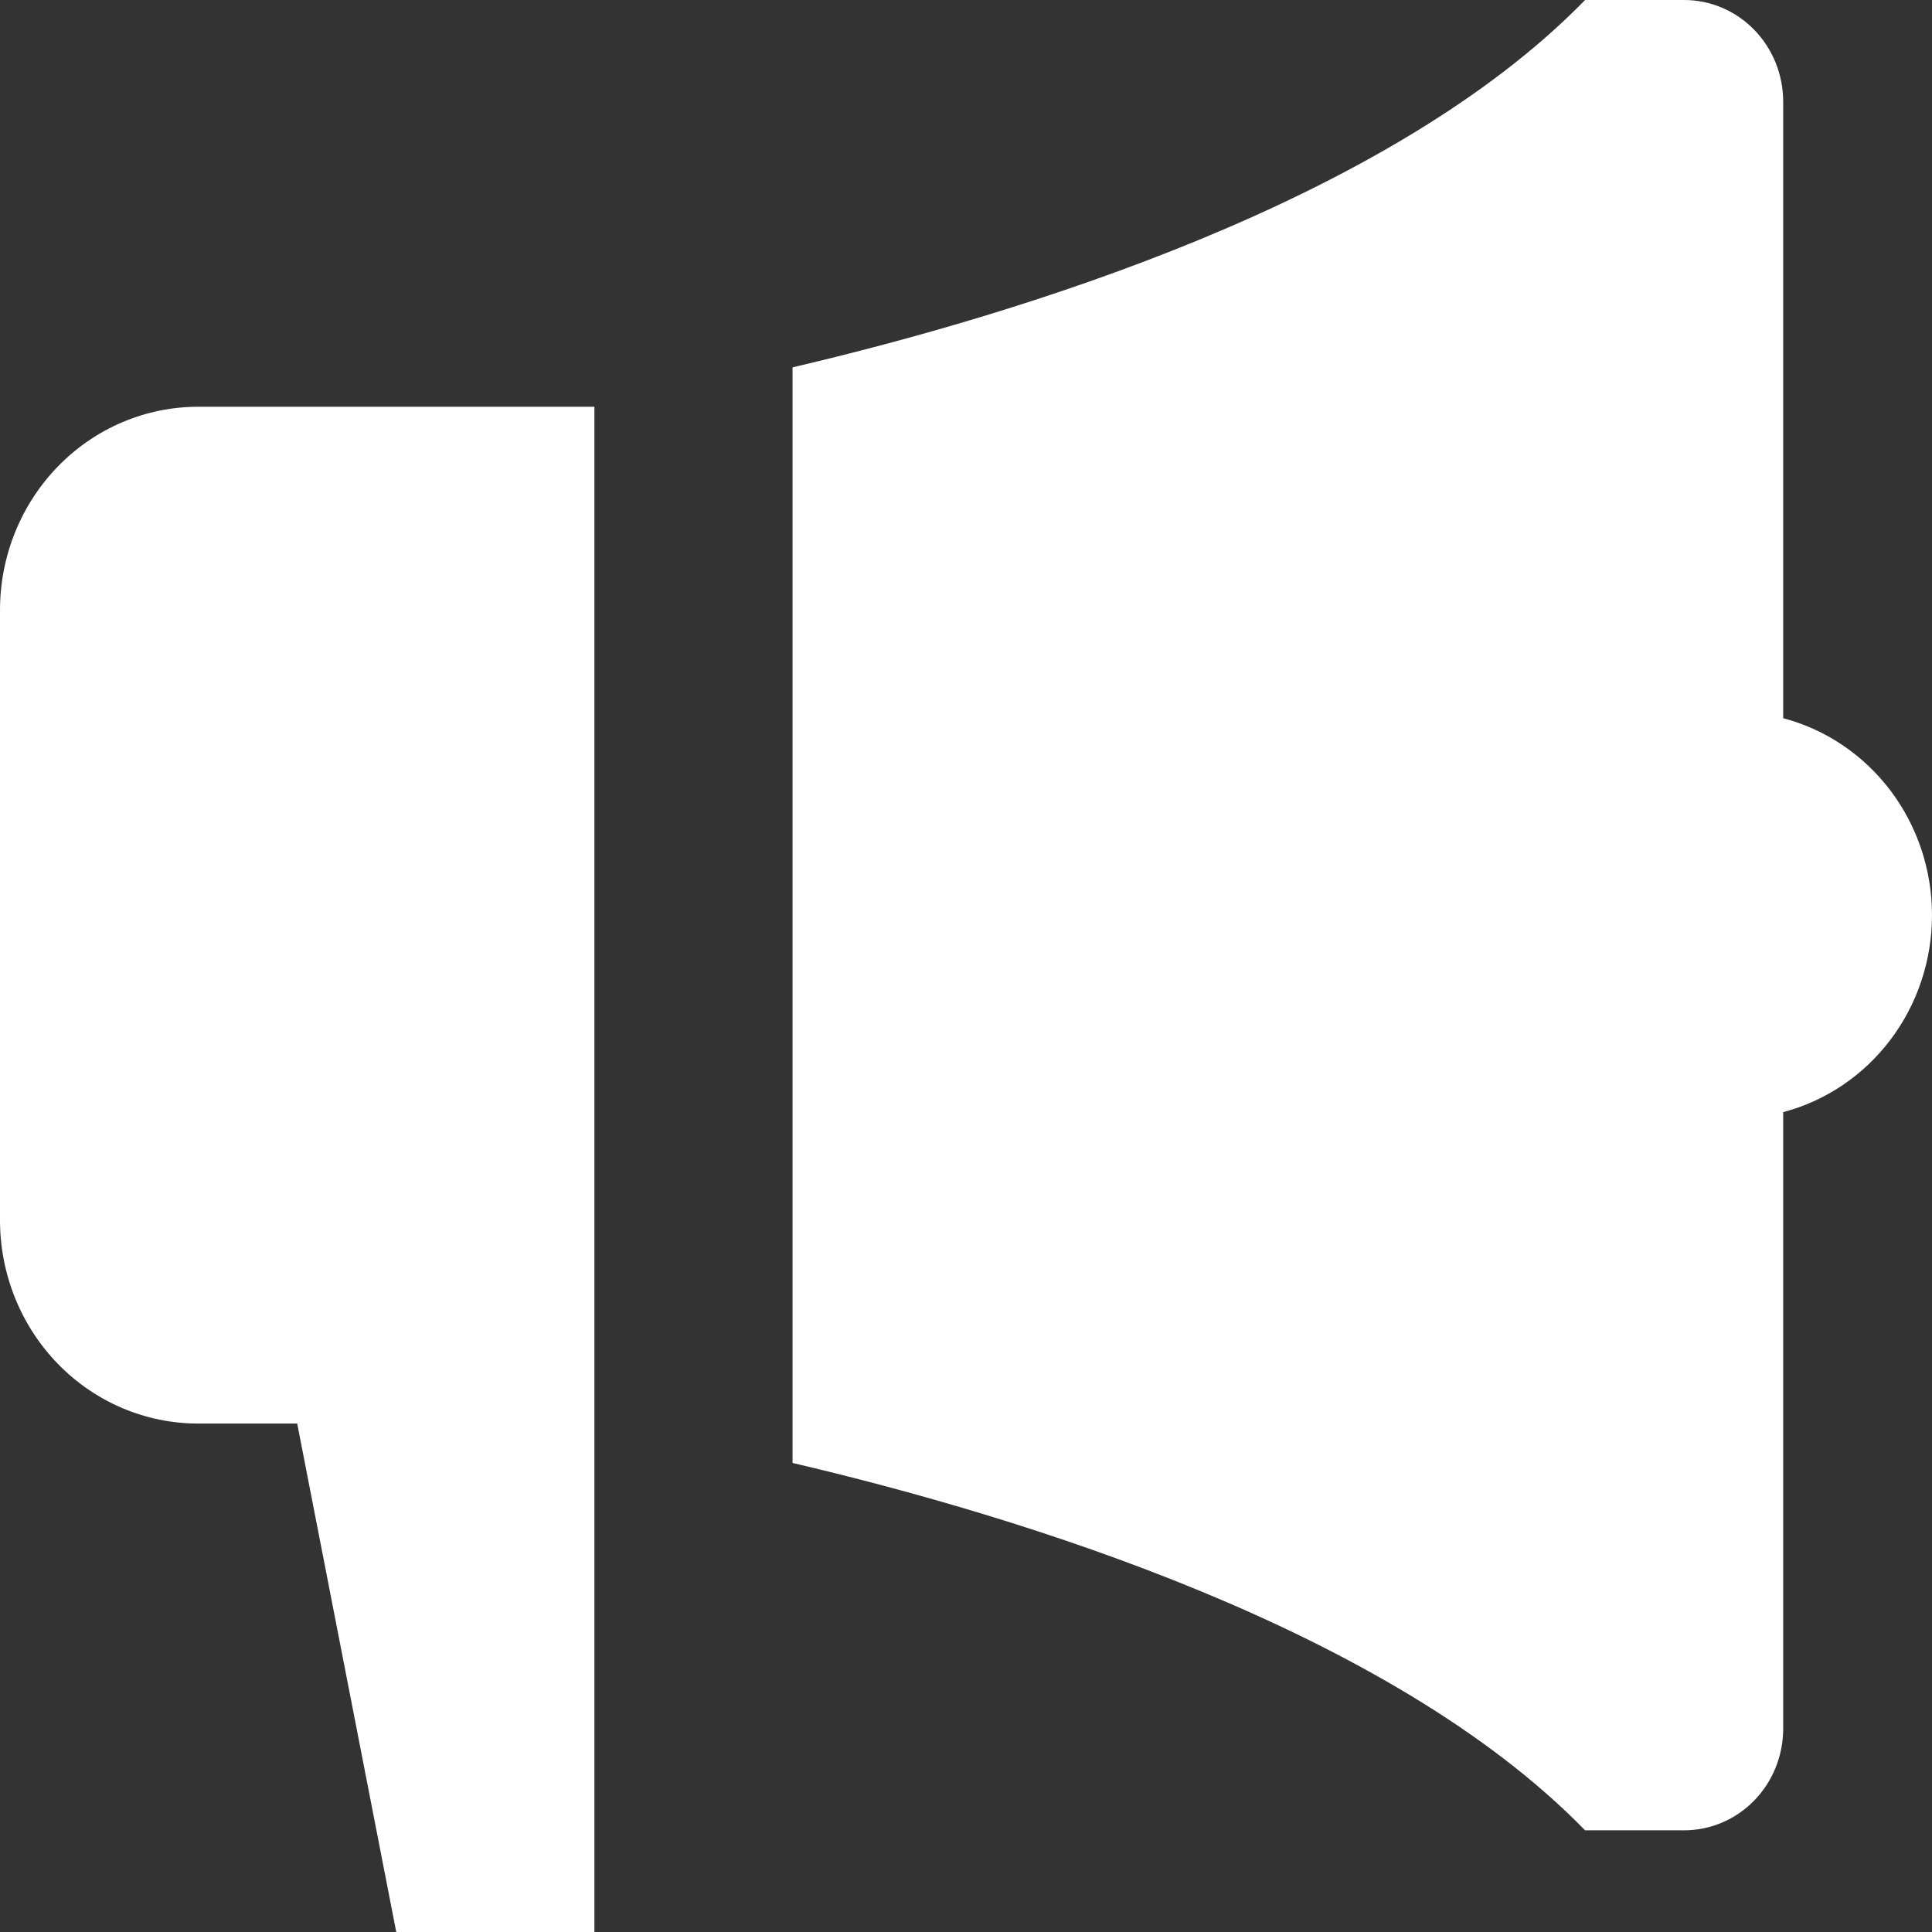 <?xml version="1.0" encoding="UTF-8"?> <svg xmlns="http://www.w3.org/2000/svg" width="41" height="41" viewBox="0 0 41 41" fill="none"><rect x="0" y="0" width="41" height="41" fill="#333333" stroke="none"/><path d="M37.842 15.241V2.158C37.842 1.586 37.621 1.037 37.227 0.632C36.832 0.227 36.298 0 35.74 0H33.638C29.477 4.27 21.66 6.661 16.819 7.796V31.046C21.66 32.181 29.477 34.572 33.638 38.842H35.74C36.298 38.842 36.832 38.615 37.227 38.21C37.621 37.805 37.842 37.257 37.842 36.684V23.601C38.746 23.363 39.546 22.822 40.118 22.066C40.69 21.309 41 20.379 41 19.421C41 18.463 40.69 17.533 40.118 16.776C39.546 16.02 38.746 15.48 37.842 15.241ZM4.205 8.632C3.09 8.632 2.02 9.086 1.232 9.896C0.443 10.705 0 11.803 0 12.947V25.895C0 27.039 0.443 28.137 1.232 28.947C2.02 29.756 3.09 30.21 4.205 30.21H6.307L8.409 41H12.614V8.632H4.205Z" fill="white"></path></svg> 